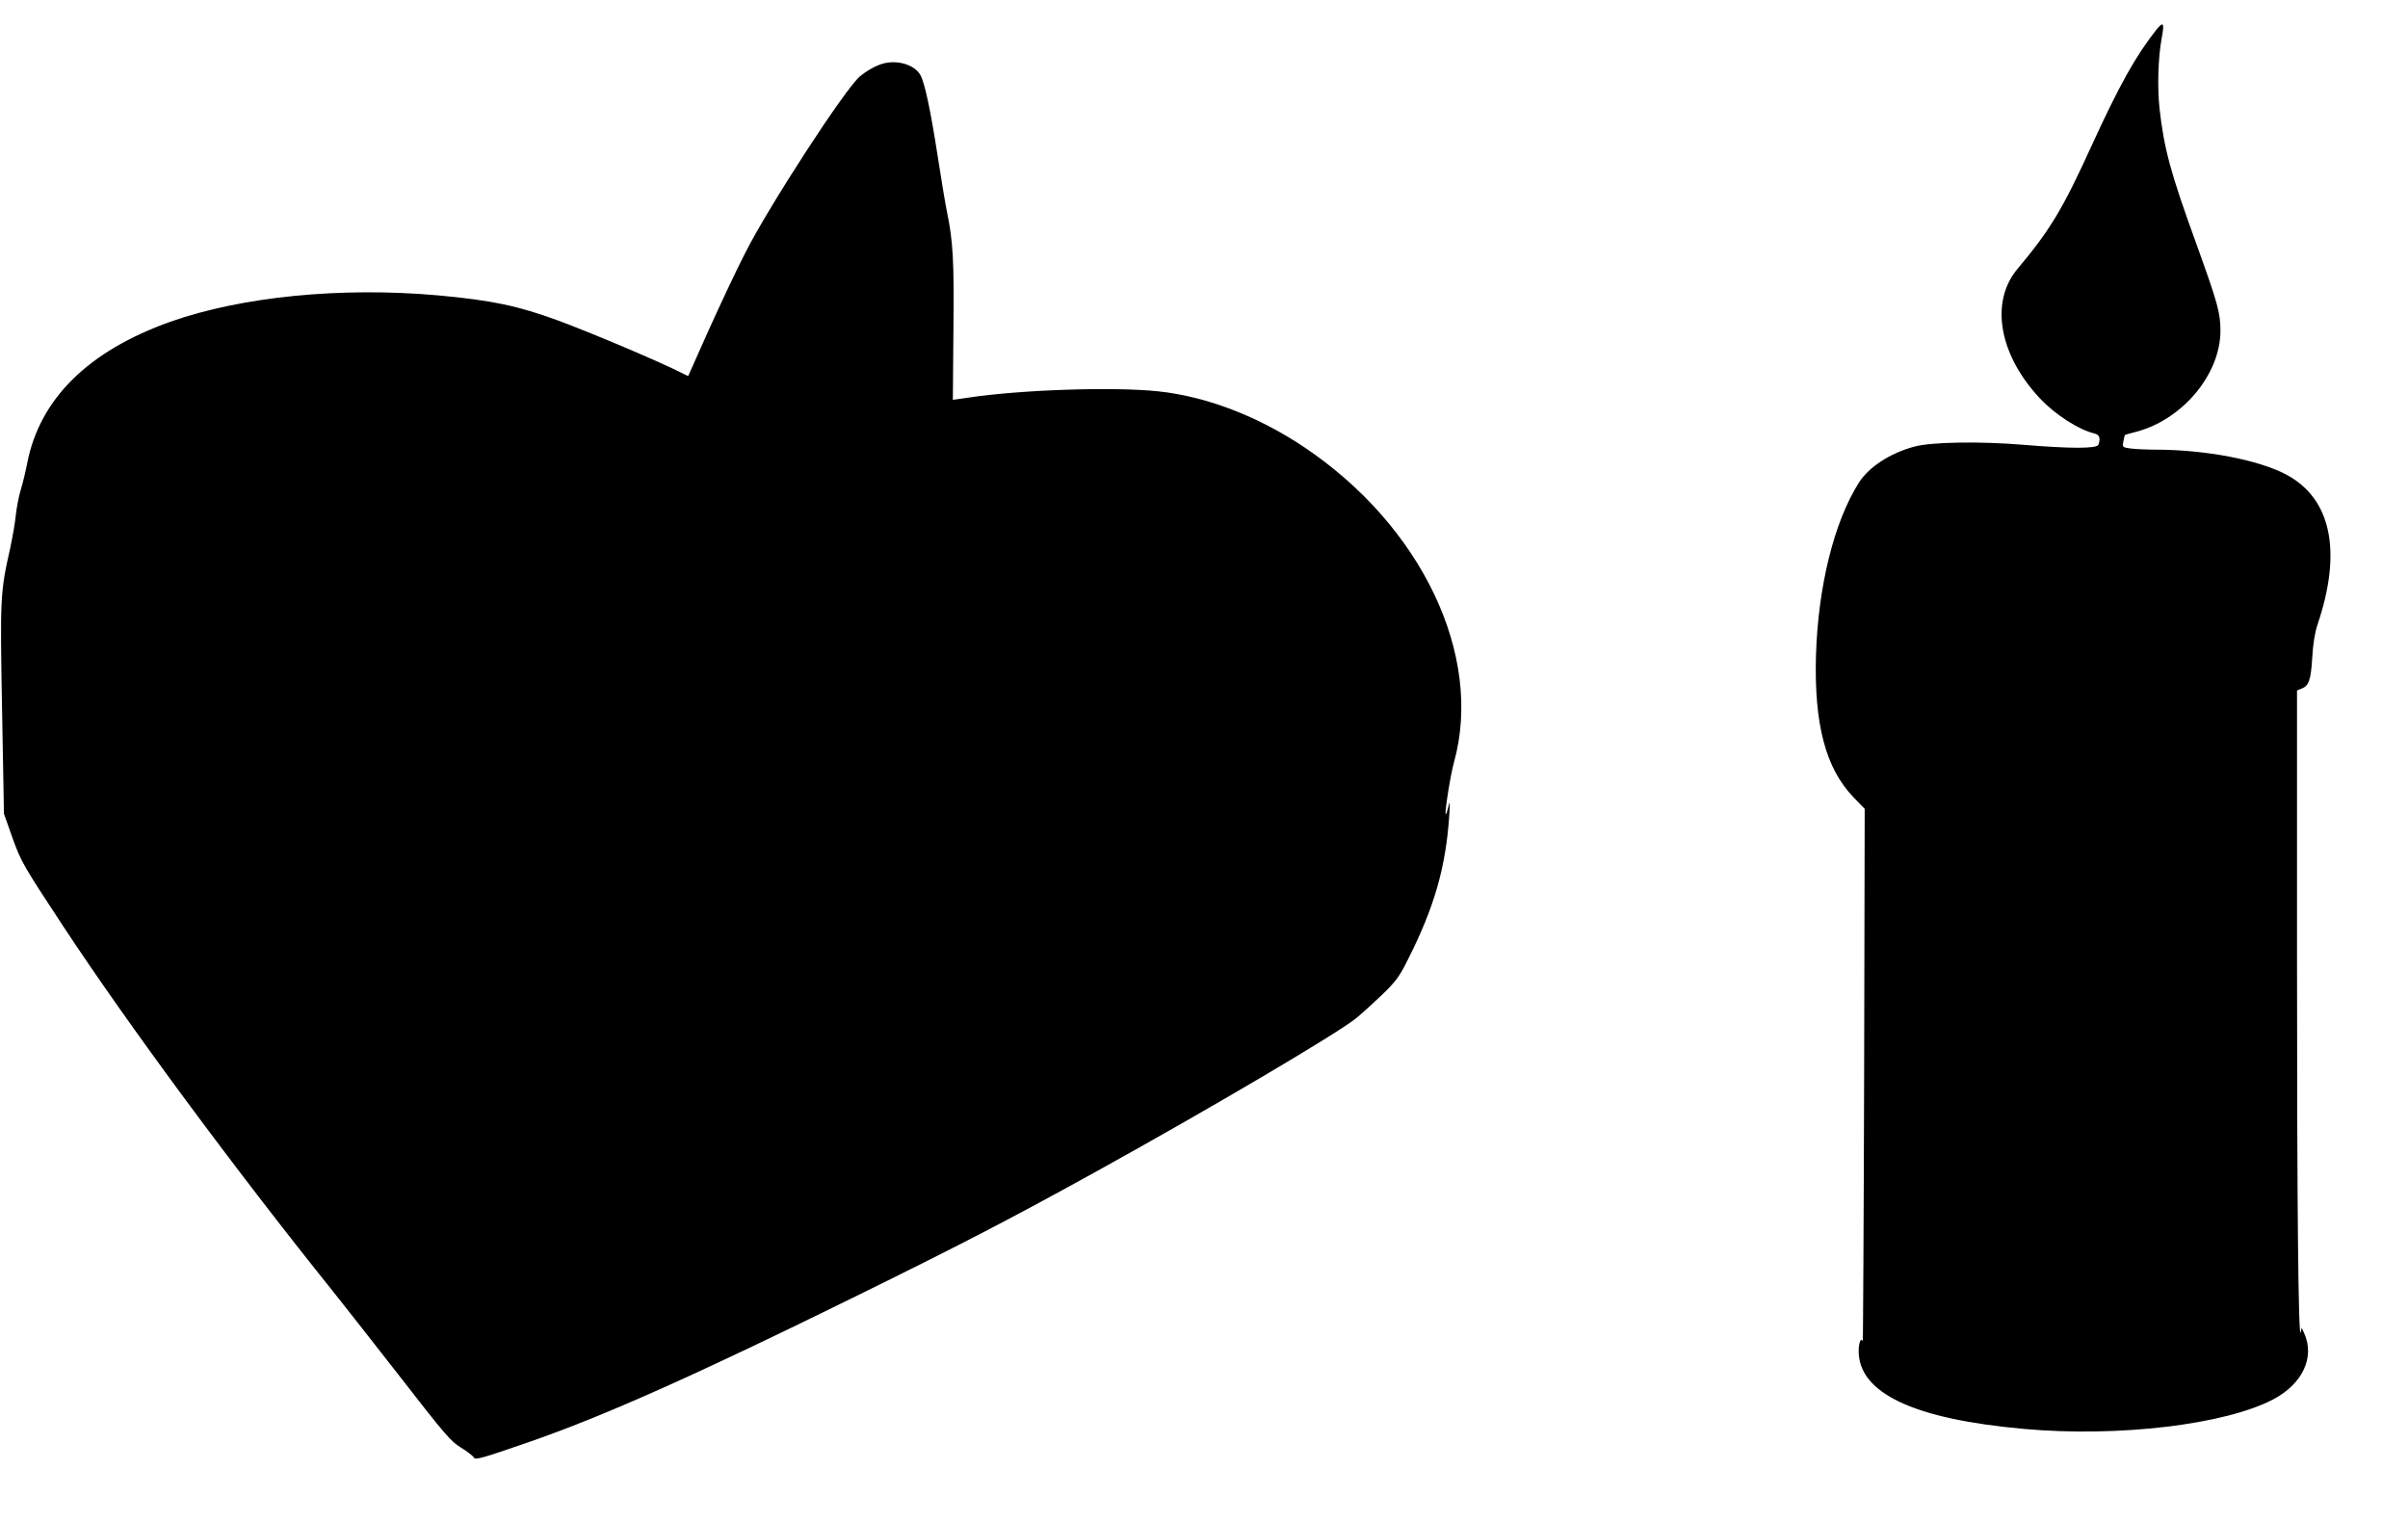 <?xml version="1.0" standalone="no"?>
<!DOCTYPE svg PUBLIC "-//W3C//DTD SVG 20010904//EN"
 "http://www.w3.org/TR/2001/REC-SVG-20010904/DTD/svg10.dtd">
<svg version="1.0" xmlns="http://www.w3.org/2000/svg"
 width="1280pt" height="809pt" viewBox="0 0 1280 809"
 preserveAspectRatio="xMidYMid meet">
<g transform="translate(0,809) scale(0.1,-0.1)"
fill="#000000" stroke="none">
<path d="M11464 7934 c-112 -141 -200 -300 -346 -619 -154 -338 -221 -448
-392 -652 -150 -176 -101 -458 118 -691 81 -86 205 -166 289 -186 27 -6 34
-26 21 -60 -8 -21 -148 -21 -401 0 -228 19 -488 15 -578 -10 -129 -35 -240
-108 -293 -190 -133 -209 -218 -554 -229 -921 -10 -364 51 -598 199 -752 l60
-62 -3 -1420 c-2 -782 -6 -1416 -7 -1411 -9 25 -22 -6 -22 -51 0 -224 294
-362 880 -414 501 -45 1070 23 1325 158 155 82 221 224 163 351 l-13 29 -5
-24 c-13 -51 -20 673 -20 2013 l0 1398 24 10 c39 14 50 47 57 165 4 72 14 133
28 175 132 390 73 671 -167 798 -147 78 -431 132 -693 132 -47 0 -107 3 -132
6 -45 6 -46 7 -40 38 3 17 7 32 8 34 1 1 28 9 60 17 245 64 447 304 448 535 0
98 -13 145 -131 472 -135 372 -169 499 -193 713 -12 114 -7 267 11 368 16 85
11 96 -26 51z"/>
<path d="M4690 7751 c-39 -12 -84 -38 -119 -67 -78 -65 -485 -691 -610 -939
-48 -93 -135 -279 -195 -412 l-108 -242 -29 14 c-107 56 -490 218 -664 282
-213 78 -352 107 -636 133 -513 46 -1044 -6 -1423 -140 -436 -155 -694 -409
-761 -750 -9 -47 -25 -113 -36 -148 -10 -34 -21 -93 -25 -130 -3 -37 -17 -114
-29 -172 -54 -239 -55 -264 -44 -863 l10 -552 46 -130 c45 -125 55 -143 267
-465 345 -524 904 -1281 1441 -1950 55 -69 216 -274 358 -456 228 -294 264
-336 317 -368 33 -20 64 -44 69 -53 7 -14 44 -4 292 82 400 139 887 356 1748
780 563 277 819 410 1275 662 588 325 1279 732 1376 812 30 25 92 81 138 125
70 68 92 97 133 180 144 284 205 498 223 776 4 72 3 78 -5 42 -6 -24 -12 -42
-14 -40 -7 7 25 209 44 277 157 566 -172 1257 -799 1676 -244 163 -518 268
-773 295 -234 25 -726 9 -1007 -33 l-85 -12 3 370 c4 370 -2 473 -34 628 -8
37 -30 169 -49 293 -39 252 -70 396 -93 436 -32 55 -124 82 -202 59z"/>
</g>
</svg>
